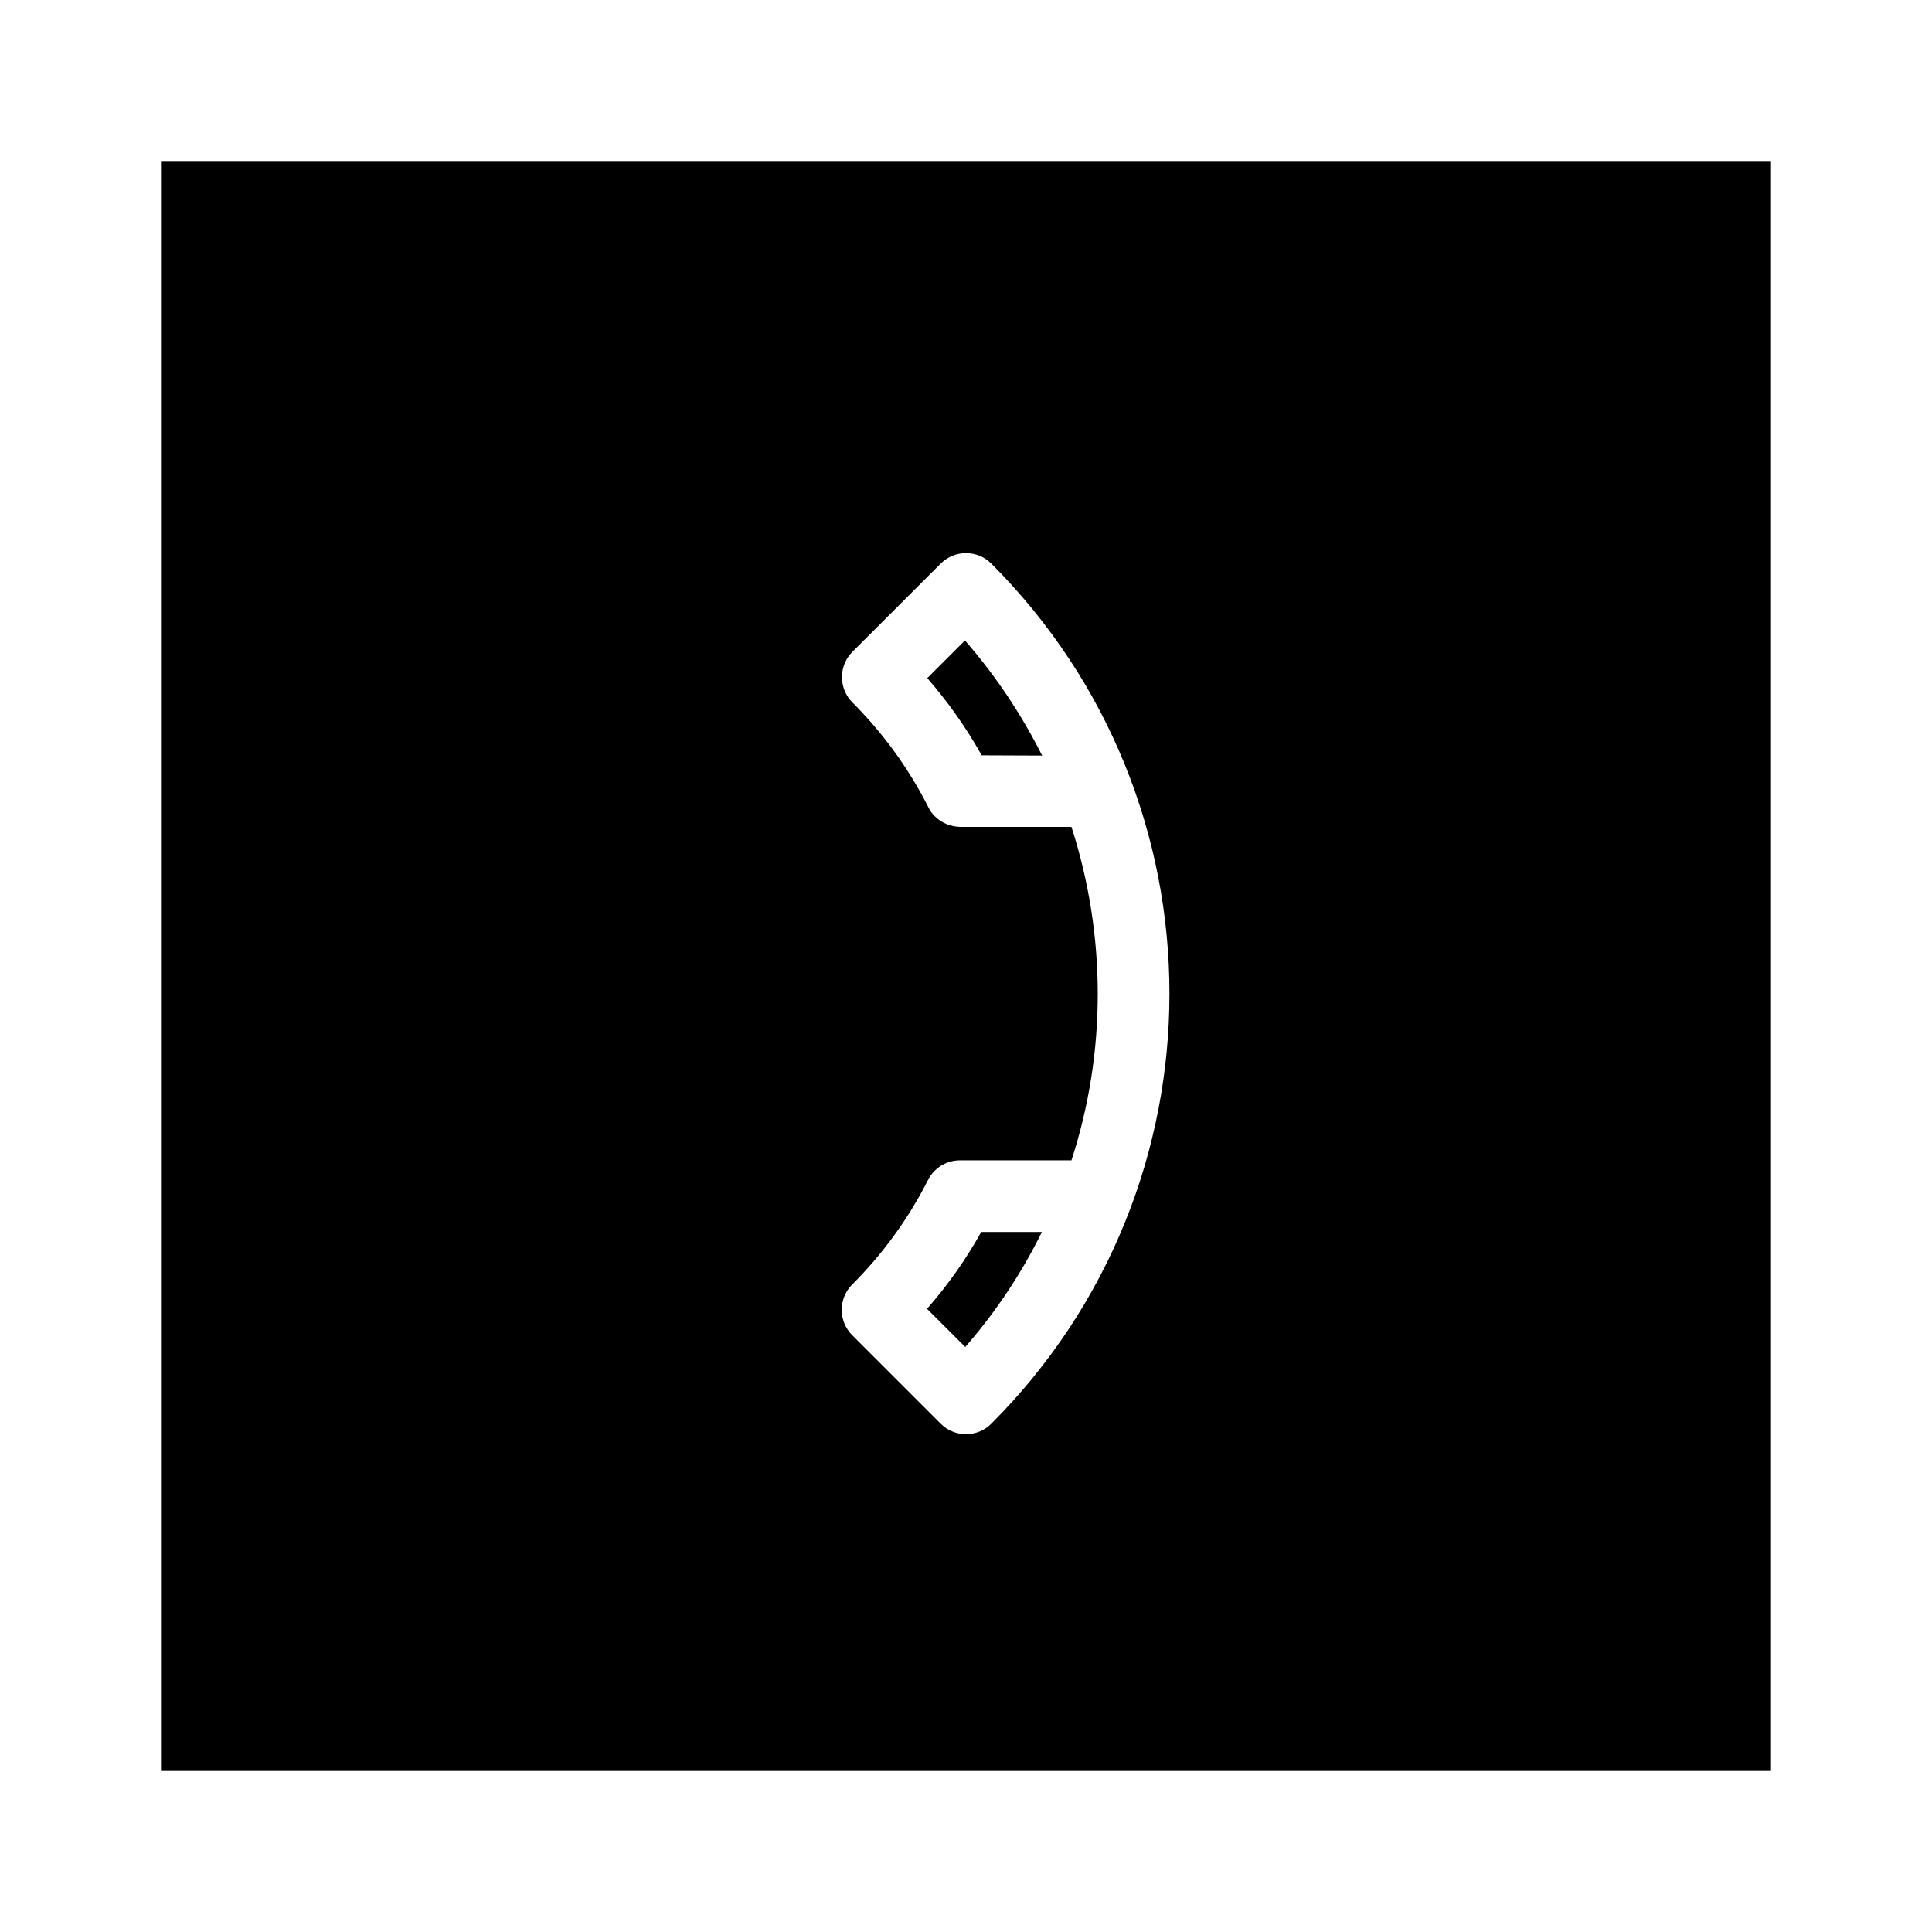 <svg width="24" height="24" viewBox="0 0 24 24" fill="none" xmlns="http://www.w3.org/2000/svg">
<path fill-rule="evenodd" clip-rule="evenodd" d="M2 2H22V22H2V2ZM10.586 16.586L11.686 17.686C11.859 17.859 12.141 17.859 12.314 17.686C15.265 14.735 15.265 9.952 12.314 7.001C12.141 6.828 11.859 6.828 11.686 7.001L10.589 8.097C10.416 8.27 10.416 8.553 10.589 8.726C10.979 9.116 11.296 9.559 11.532 10.027C11.551 10.071 11.582 10.109 11.613 10.14C11.695 10.222 11.805 10.269 11.928 10.272L13.31 10.272C13.744 11.617 13.747 13.072 13.31 14.414H11.928C11.752 14.414 11.604 14.512 11.529 14.656C11.293 15.124 10.979 15.564 10.586 15.957C10.413 16.13 10.413 16.413 10.586 16.586ZM12.189 15.304C12.003 15.64 11.777 15.96 11.516 16.259L11.991 16.733C12.377 16.29 12.694 15.809 12.943 15.304H12.189ZM11.519 8.424C11.777 8.72 12.003 9.04 12.195 9.383L12.946 9.386C12.691 8.88 12.374 8.399 11.987 7.956L11.519 8.424Z" fill="black"/>
</svg>
